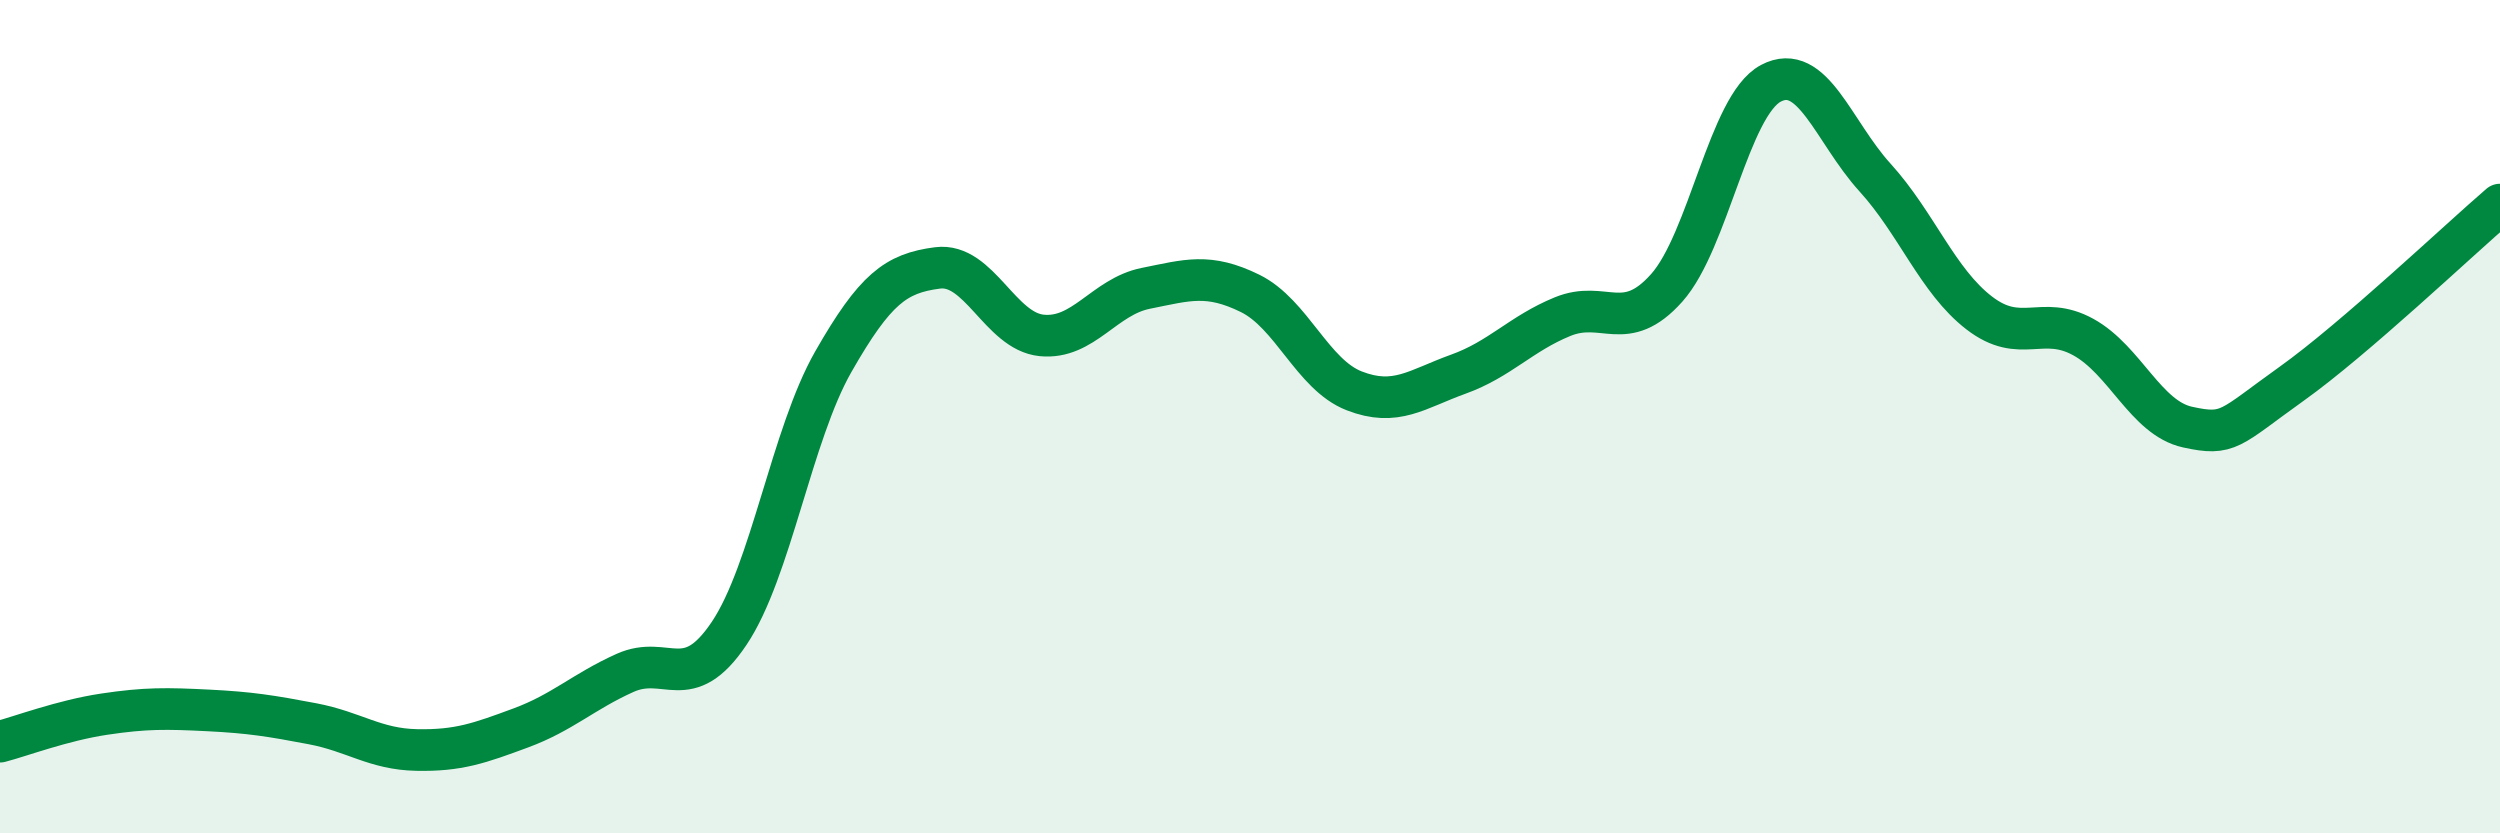 
    <svg width="60" height="20" viewBox="0 0 60 20" xmlns="http://www.w3.org/2000/svg">
      <path
        d="M 0,17.8 C 0.5,17.67 1.5,17.29 2.5,17.14 C 3.5,16.99 4,17 5,17.05 C 6,17.1 6.5,17.18 7.5,17.37 C 8.5,17.56 9,17.98 10,18 C 11,18.02 11.5,17.84 12.5,17.47 C 13.5,17.1 14,16.6 15,16.15 C 16,15.7 16.5,16.69 17.5,15.2 C 18.5,13.71 19,10.43 20,8.68 C 21,6.93 21.5,6.56 22.5,6.43 C 23.5,6.3 24,7.95 25,8.05 C 26,8.15 26.5,7.12 27.5,6.92 C 28.5,6.72 29,6.55 30,7.04 C 31,7.53 31.5,8.99 32.5,9.38 C 33.5,9.77 34,9.34 35,8.98 C 36,8.62 36.5,8.01 37.5,7.6 C 38.5,7.19 39,8.03 40,6.91 C 41,5.79 41.5,2.53 42.5,2 C 43.5,1.47 44,3.16 45,4.26 C 46,5.36 46.5,6.74 47.5,7.51 C 48.5,8.28 49,7.54 50,8.09 C 51,8.64 51.5,10.03 52.5,10.25 C 53.5,10.47 53.5,10.28 55,9.21 C 56.5,8.14 59,5.77 60,4.91L60 20L0 20Z"
        fill="#008740"
        opacity="0.1"
        stroke-linecap="round"
        stroke-linejoin="round"
      />
      <path
        d="M 0,17.8 C 0.5,17.67 1.5,17.29 2.5,17.14 C 3.5,16.99 4,17 5,17.05 C 6,17.1 6.5,17.18 7.5,17.37 C 8.5,17.56 9,17.98 10,18 C 11,18.02 11.5,17.84 12.5,17.47 C 13.5,17.1 14,16.6 15,16.15 C 16,15.7 16.5,16.69 17.5,15.2 C 18.5,13.71 19,10.43 20,8.68 C 21,6.93 21.5,6.56 22.5,6.43 C 23.5,6.3 24,7.95 25,8.05 C 26,8.15 26.5,7.12 27.5,6.92 C 28.5,6.72 29,6.55 30,7.04 C 31,7.53 31.5,8.99 32.5,9.38 C 33.5,9.77 34,9.34 35,8.98 C 36,8.62 36.5,8.01 37.5,7.6 C 38.5,7.19 39,8.03 40,6.91 C 41,5.79 41.5,2.53 42.5,2 C 43.5,1.47 44,3.16 45,4.26 C 46,5.36 46.5,6.74 47.5,7.51 C 48.5,8.28 49,7.54 50,8.09 C 51,8.64 51.5,10.03 52.5,10.25 C 53.5,10.47 53.5,10.28 55,9.21 C 56.5,8.14 59,5.77 60,4.91"
        stroke="#008740"
        stroke-width="1"
        fill="none"
        stroke-linecap="round"
        stroke-linejoin="round"
      />
    </svg>
  